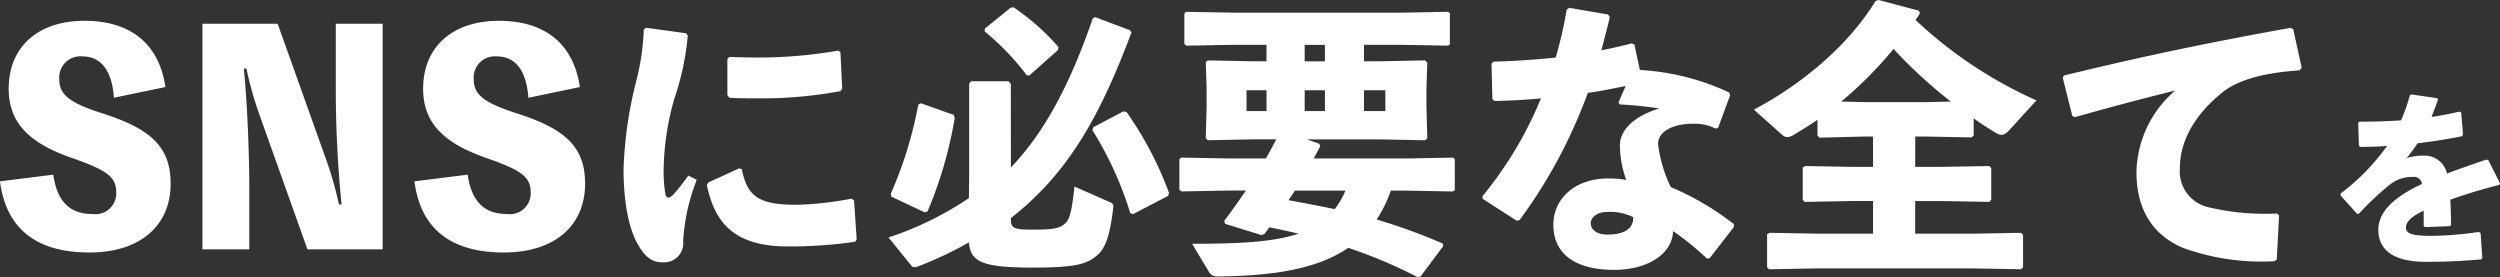 <svg xmlns="http://www.w3.org/2000/svg" width="267.963" height="29.698" viewBox="0 0 267.963 29.698">
  <rect x="0" y="0" width="267.963" height="29.698" fill="#333333" stroke="none"/>
  <path id="パス_12790" data-name="パス 12790" d="M.93-7.285C1.581-2.232,4.8.341,10.509.341c5.456,0,8.711-2.883,8.711-7.378,0-3.968-2.17-5.89-7.316-7.533C8.432-15.686,7.285-16.554,7.285-18.2a2.272,2.272,0,0,1,2.449-2.48c2.046,0,3.193,1.519,3.41,4.433l5.518-1.147c-.682-4.619-3.72-7.1-8.68-7.1-4.9,0-8.122,2.728-8.122,7.285,0,3.689,2.263,5.828,6.665,7.378,3.813,1.333,4.867,2.015,4.867,3.751A2.236,2.236,0,0,1,10.85-3.782C8.277-3.782,7.037-5.27,6.634-8ZM36.921-24.18v7.1c0,4.03.217,8.277.62,12.276h-.279a39.382,39.382,0,0,0-1.426-4.96L30.69-24.18H22.63V0h5.022V-6.448c0-3.379-.186-8.959-.589-12.927h.279a39.254,39.254,0,0,0,1.4,4.96L33.883,0h8.06V-24.18ZM45.353-7.285C46-2.232,49.228.341,54.932.341c5.456,0,8.711-2.883,8.711-7.378,0-3.968-2.17-5.89-7.316-7.533-3.472-1.116-4.619-1.984-4.619-3.627a2.272,2.272,0,0,1,2.449-2.48c2.046,0,3.193,1.519,3.41,4.433l5.518-1.147c-.682-4.619-3.72-7.1-8.68-7.1-4.9,0-8.122,2.728-8.122,7.285,0,3.689,2.263,5.828,6.665,7.378,3.813,1.333,4.867,2.015,4.867,3.751a2.236,2.236,0,0,1-2.542,2.294C52.7-3.782,51.46-5.27,51.057-8ZM78.895-20.367v3.844l.217.279c.992.062,1.953.062,2.945.062a45.863,45.863,0,0,0,8.959-.775L91.2-17.2l-.186-3.906L90.8-21.3a50.2,50.2,0,0,1-8.742.744c-.961,0-1.953-.031-2.976-.062ZM92.752-1.085l-.279-4.154-.279-.186a36.22,36.22,0,0,1-5.8.651c-4.154.031-5.363-.9-5.952-3.813l-.279-.093L76.849-7.161l-.155.279C77.438-3.441,79.081-.31,85.312-.31a48.27,48.27,0,0,0,7.285-.5ZM69.936-23.56a26.078,26.078,0,0,1-.806,5.518,43.5,43.5,0,0,0-1.364,9.424c0,4.464.868,6.975,1.55,8.122.713,1.24,1.457,1.922,2.7,1.891A2.047,2.047,0,0,0,74.152-.9,21.354,21.354,0,0,1,75.609-7.44l-.9-.465A25.134,25.134,0,0,1,73.129-5.89c-.465.465-.775.434-.868.031a14.733,14.733,0,0,1-.186-3.131,28.462,28.462,0,0,1,1.147-7.192,28.72,28.72,0,0,0,1.426-6.727l-.186-.248-4.278-.589Zm39.339,5.828-.248-.279h-4l-.217.248V-7.626l-.031,2.139a34.594,34.594,0,0,1-8.618,4.216L98.58,1.705a.439.439,0,0,0,.372.217,1.364,1.364,0,0,0,.31-.062,40.5,40.5,0,0,0,5.518-2.6c.186,2.077,1.395,2.7,6.851,2.7,4.65,0,5.859-.4,6.913-1.333.868-.744,1.364-2.108,1.705-5.053.031-.372,0-.465-.341-.62L116.1-6.727c-.31,2.821-.527,3.565-1.085,4.03-.62.5-1.395.589-3.534.589-1.984,0-2.2-.217-2.2-1.116v-.124c6.014-4.712,9.455-10.633,12.927-19.9l-.186-.248-3.72-1.395-.248.155c-2.511,7.285-5.27,12.307-8.773,15.965Zm-2.79-5.921v.31a27.141,27.141,0,0,1,4.495,4.681l.279.031,3.069-2.728.062-.31a24.83,24.83,0,0,0-4.836-4.278l-.31.062Zm-6.851,8-.279.155A43.442,43.442,0,0,1,96.41-5.952l.062.31,3.565,1.674.31-.093a44.174,44.174,0,0,0,2.914-10.013l-.124-.341Zm18.476,2.573-.093.31a36.912,36.912,0,0,1,4.061,8.9l.31.093,3.751-1.953.093-.31a37.509,37.509,0,0,0-4.557-8.68l-.341-.062Zm33.48,6.789,5.084.093.186-.155V-9.672l-.186-.155-5.084.093h-9.858c.248-.434.5-.9.713-1.333l-.124-.248-1.3-.465h7.936l4.712.093.248-.217-.093-3.348V-17.3l.093-2.7-.248-.248-4.712.093h-1.829v-1.767h3.782l5.239.093.186-.155V-25.3l-.186-.155-5.239.093H133.3l-5.239-.093-.186.186v3.255l.217.186,5.208-.093h3.379v1.767h-1.55l-4.743-.093-.217.186.093,2.759v2.046l-.093,3.348.217.217,4.743-.093h2.6c-.372.682-.713,1.364-1.116,2.046h-4l-5.084-.093-.186.186v3.255l.217.186,5.053-.093h1.86q-1.069,1.581-2.325,3.255l.093.31,3.906,1.209.31-.124c.186-.217.341-.465.527-.713,1.054.217,2.108.434,3.131.682-2.666.9-6.355,1.085-11.408,1.085l1.767,2.945a.985.985,0,0,0,.992.558c5.89-.062,10.633-.775,13.981-3.069a52.432,52.432,0,0,1,7.409,3.131l.341-.062L155.62-.341l-.062-.279a61.423,61.423,0,0,0-7.068-2.573,14.379,14.379,0,0,0,1.519-3.1Zm-6.448,0a8.472,8.472,0,0,1-1.147,1.984c-1.643-.341-3.286-.651-4.96-.961.248-.341.465-.682.682-1.023Zm-2.2-15.624v1.767h-2.17v-1.767Zm4.185,7.1V-17.05h2.294v2.232Zm-4.185,0h-2.17V-17.05h2.17Zm-6.262-2.232v2.232H134.54V-17.05Zm36.611-8.122-4.154-.713-.279.186a45.432,45.432,0,0,1-1.178,5.146c-2.108.217-4.309.372-6.665.434l-.217.217.093,3.813.248.186c1.705-.031,3.348-.124,4.96-.279A40.846,40.846,0,0,1,159.836-5.7v.279l3.658,2.356.31-.062a54.463,54.463,0,0,0,7.316-13.64c1.364-.186,2.728-.465,4.061-.744l-.775,1.767.155.217a39.356,39.356,0,0,1,4.216.434c-2.573.775-4.154,2.2-4.216,3.875a10.875,10.875,0,0,0,.682,3.782,10.559,10.559,0,0,0-2.015-.155c-3.317,0-5.8,2.046-5.8,4.96,0,3.224,2.48,4.836,6.51,4.836,3.5,0,6.231-1.643,6.324-4.154A29.679,29.679,0,0,1,183.892.992l.279-.031,2.6-3.348V-2.7a29.665,29.665,0,0,0-6.758-3.968,14.689,14.689,0,0,1-1.364-4.619c0-1.4,1.705-2.17,3.689-2.17a5.1,5.1,0,0,1,2.511.527l.248-.124,1.271-3.441-.093-.31A25.809,25.809,0,0,0,176.7-19.22l-.589-2.728-.279-.124q-1.628.418-3.255.744c.279-1.116.62-2.325.9-3.565Zm2.7,21.731c.031,1.24-.992,1.86-2.759,1.86-1.116,0-1.8-.5-1.8-1.24,0-.527.62-1.178,1.674-1.178A5.45,5.45,0,0,1,175.987-3.441Zm30.225-8.649h1.209l4.836.093.217-.217v-1.829q1.162.837,2.418,1.581a1.177,1.177,0,0,0,.558.186c.279,0,.527-.155.868-.527l2.883-3.162a46.545,46.545,0,0,1-12.958-8.618c.155-.217.31-.465.465-.682l-.093-.31-4.309-1.147-.341.093c-2.976,4.867-8,8.99-13.051,11.656l3.038,2.7a.827.827,0,0,0,.527.248,1.514,1.514,0,0,0,.713-.248c.868-.527,1.736-1.054,2.542-1.612v1.7l.217.217,4.836-.124h.9v3.255h-2.17l-5.084-.093-.279.155V-5.3l.217.217,5.146-.093h2.17v3.5H195.7l-5.084-.093-.279.155V1.922l.217.217,5.146-.093h16.709l5.146.093.217-.217V-1.55l-.217-.217-5.146.093h-6.2v-3.5H209l5.146.093.217-.217v-3.41l-.217-.217L209-8.835h-2.79Zm1.209-3.689h-6.634l-2.511-.062a41.961,41.961,0,0,0,5.611-5.642,50.363,50.363,0,0,0,6.138,5.642Zm15.9,1.612c4.4-1.24,7.719-2.108,10.757-2.852a11.791,11.791,0,0,0-4.154,8.742c0,4.216,1.922,6.82,4.991,8.122a24.679,24.679,0,0,0,9.8,1.426l.248-.186.248-4.712-.217-.217a26.115,26.115,0,0,1-7.409-.682,3.937,3.937,0,0,1-3.007-4.185c0-2.914,1.612-5.735,4.495-8.06,1.891-1.55,4.9-2.17,8.339-2.418l.217-.279-.9-4.123-.279-.155c-8.742,1.581-15.655,3.007-24.3,5.115l-.124.248,1.023,4.092ZM251.813-5.76l1.76,1.96.2-.02a29.516,29.516,0,0,1,3.48-3.24,3.832,3.832,0,0,1,2.28-.7.88.88,0,0,1,1,.76q-.66.3-1.2.6c-1.86,1.06-3.48,2.4-3.48,4.32,0,1.72,1.06,3.42,5.1,3.42,2.34,0,4.02-.1,5.92-.26l.12-.16-.18-2.66-.2-.12a35.816,35.816,0,0,1-5.22.42c-1.78-.02-2.58-.2-2.58-.88s.68-1.24,1.9-1.82V-2.5l.16.12,2.64-.1.14-.12c-.02-.96-.04-1.94-.08-2.72,1.48-.54,3.2-1.06,5.22-1.58l.1-.18-1.24-2.46-.2-.08c-1.56.52-2.98,1.02-4.24,1.5a2.452,2.452,0,0,0-2.44-1.92,5.848,5.848,0,0,0-1.88.26c.4-.48.84-1.1,1.16-1.58,1.66-.2,3.3-.46,4.76-.76l.12-.18-.2-2.36-.18-.1c-1,.24-2,.42-3,.58.22-.58.46-1.18.7-1.88l-.12-.14-2.74-.4-.16.1a20.936,20.936,0,0,1-.94,2.68c-1.48.1-2.96.14-4.46.14l-.14.12.08,2.46.12.12c.94,0,1.94-.02,2.9-.1a23.592,23.592,0,0,1-4.98,5.1Z" transform="translate(-0.93 26.722)" fill="#fff"/>
</svg>
